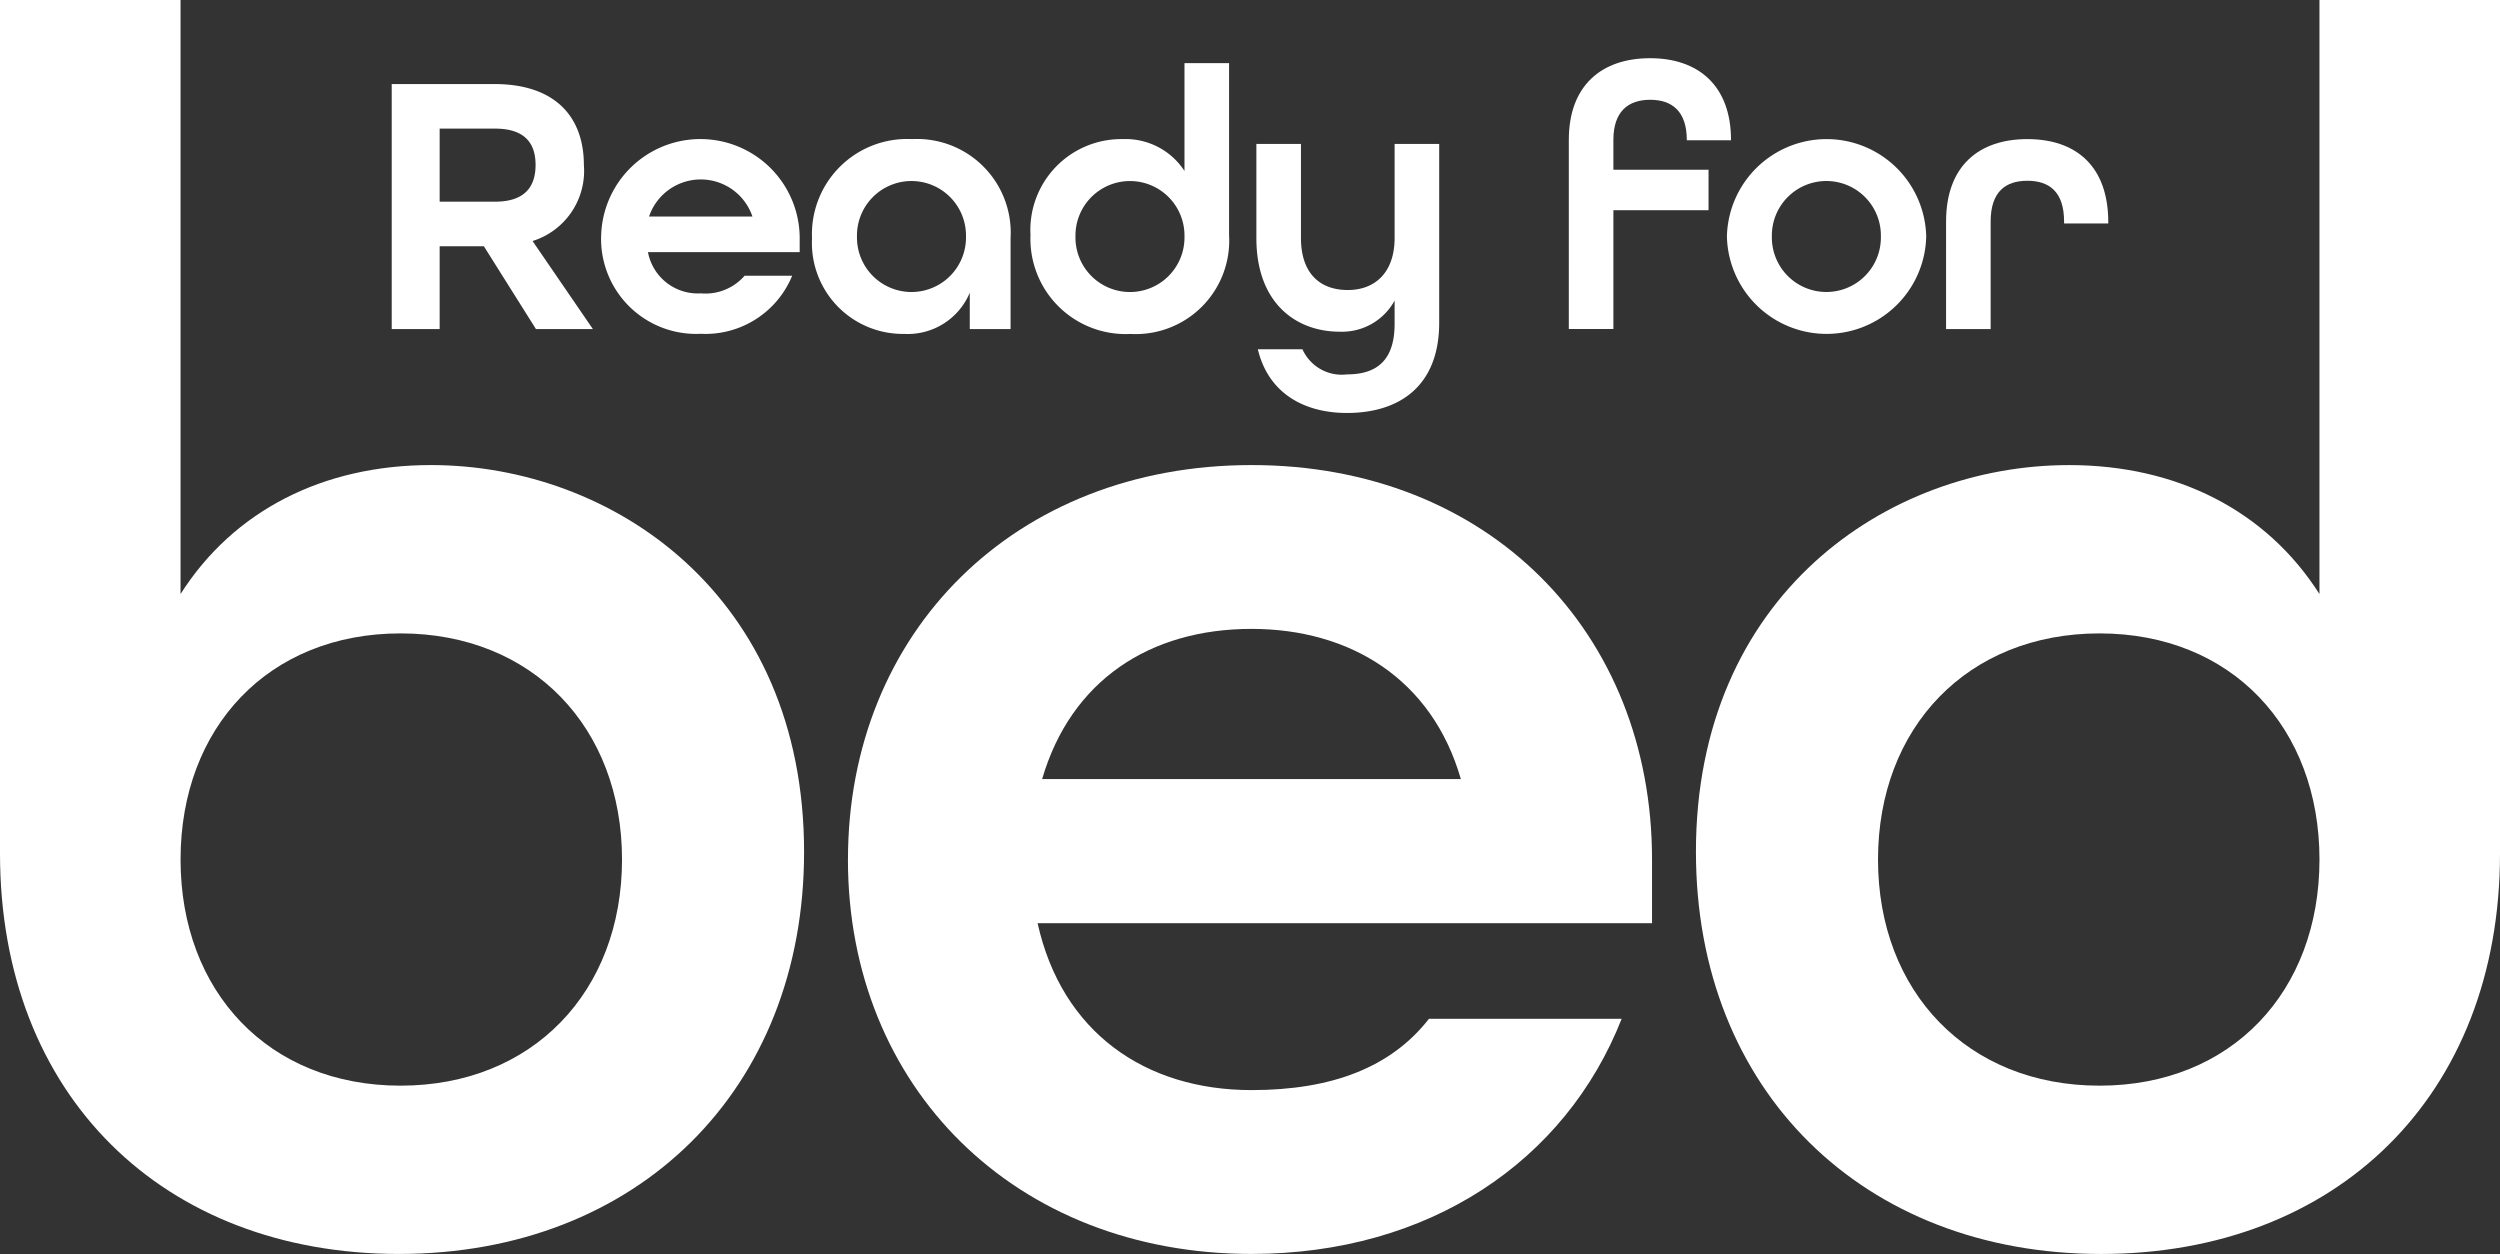 <svg id="Group_1385" data-name="Group 1385" xmlns="http://www.w3.org/2000/svg" xmlns:xlink="http://www.w3.org/1999/xlink" width="143.721" height="72.089" viewBox="0 0 143.721 72.089">
  <rect x="0" y="0" width="143.721" height="72.089" fill="#333333" stroke="none"/>
  <defs>
    <clipPath id="clip-path">
      <rect id="Rectangle_1058" data-name="Rectangle 1058" width="143.721" height="72.089" fill="none"/>
    </clipPath>
  </defs>
  <g id="Group_1384" data-name="Group 1384" clip-path="url(#clip-path)">
    <path id="Path_1982" data-name="Path 1982" d="M0,49.064V0H10.379V34.15c3.052-4.8,8.2-7.414,14.391-7.414,10.466,0,21.455,7.5,21.455,22.24,0,13.692-9.594,23.112-23.287,23.112C9.419,72.089,0,63.018,0,49.064m35.759.349c0-7.588-5.146-13-12.733-13s-12.646,5.407-12.646,13,5.059,13,12.646,13,12.733-5.407,12.733-13" fill="#fff"/>
    <path id="Path_1983" data-name="Path 1983" d="M78.945,65.974c0-13.082,9.593-22.676,23.2-22.676s23.025,9.594,23.025,22.676v3.663H89.847c1.395,6.279,6.192,9.593,12.3,9.593,4.622,0,8.024-1.308,10.2-4.1h11.077c-3.228,8.2-11.077,13.519-21.281,13.519-13.606,0-23.2-9.594-23.2-22.676m35.236-4.623c-1.657-5.756-6.368-8.634-12.036-8.634-5.843,0-10.379,2.965-12.036,8.634Z" transform="translate(-30.197 -16.562)" fill="#fff"/>
    <path id="Path_1984" data-name="Path 1984" d="M157.89,48.977c0-14.74,10.989-22.24,21.455-22.24,6.192,0,11.338,2.616,14.391,7.414V0h10.379V49.064c0,13.955-9.419,23.025-22.938,23.025-13.693,0-23.286-9.42-23.286-23.112m35.846.436c0-7.588-5.059-13-12.646-13s-12.733,5.407-12.733,13,5.146,13,12.733,13,12.646-5.407,12.646-13" transform="translate(-60.394)" fill="#fff"/>
    <path id="Path_1985" data-name="Path 1985" d="M36.468,7.825h5.9c3.575,0,5.147,1.96,5.147,4.652a4.223,4.223,0,0,1-2.95,4.372l3.467,5.061H44.759l-2.993-4.76H39.224v4.76H36.468Zm5.944,6.762c1.744,0,2.326-.9,2.326-2.111s-.582-2.089-2.326-2.089H39.224v4.2Z" transform="translate(-13.949 -2.993)" fill="#fff"/>
    <path id="Path_1986" data-name="Path 1986" d="M55.965,18.55a5.708,5.708,0,0,1,11.414,0v.9H58.657a2.915,2.915,0,0,0,3.036,2.369,2.988,2.988,0,0,0,2.52-1.013h2.735a5.392,5.392,0,0,1-5.255,3.338,5.464,5.464,0,0,1-5.729-5.6m8.7-1.141a3.137,3.137,0,0,0-5.944,0Z" transform="translate(-21.407 -4.954)" fill="#fff"/>
    <path id="Path_1987" data-name="Path 1987" d="M75.6,18.658a5.472,5.472,0,0,1,5.75-5.707,5.386,5.386,0,0,1,5.664,5.686V23.87H84.669V21.781A3.864,3.864,0,0,1,80.9,24.15a5.227,5.227,0,0,1-5.3-5.492m8.851-.107a3.134,3.134,0,1,0-6.267,0,3.134,3.134,0,1,0,6.267,0" transform="translate(-28.918 -4.954)" fill="#fff"/>
    <path id="Path_1988" data-name="Path 1988" d="M95.936,15.735a5.227,5.227,0,0,1,5.3-5.492,4.043,4.043,0,0,1,3.554,1.831v-6.2h2.563v9.885a5.374,5.374,0,0,1-5.664,5.685,5.472,5.472,0,0,1-5.75-5.707m8.851.107a3.134,3.134,0,1,0-6.267,0,3.134,3.134,0,1,0,6.267,0" transform="translate(-36.696 -2.246)" fill="#fff"/>
    <path id="Path_1989" data-name="Path 1989" d="M117.054,25.207h2.563a2.476,2.476,0,0,0,2.563,1.443c1.744,0,2.735-.84,2.735-2.908V22.407a3.444,3.444,0,0,1-3.166,1.788c-2.455,0-4.781-1.594-4.781-5.384V13.4h2.563v5.406c0,2.024,1.077,2.994,2.692,2.994,1.573,0,2.692-1.013,2.692-2.994V13.4h2.563V23.678c0,3.7-2.347,5.19-5.3,5.19-2.477,0-4.523-1.141-5.126-3.661" transform="translate(-44.741 -5.127)" fill="#fff"/>
    <path id="Path_1990" data-name="Path 1990" d="M146.056,10.113c0-3.144,1.9-4.695,4.673-4.695s4.652,1.572,4.652,4.716H152.84c0-1.68-.861-2.326-2.111-2.326s-2.111.668-2.111,2.3v1.723h5.47v2.326h-5.47v6.827h-2.563Z" transform="translate(-55.867 -2.072)" fill="#fff"/>
    <path id="Path_1991" data-name="Path 1991" d="M160.775,18.55a5.73,5.73,0,0,1,11.457,0,5.73,5.73,0,0,1-11.457,0m8.851,0a3.134,3.134,0,1,0-6.267,0,3.134,3.134,0,1,0,6.267,0" transform="translate(-61.497 -4.954)" fill="#fff"/>
    <path id="Path_1992" data-name="Path 1992" d="M181.179,17.689c0-3.209,1.9-4.738,4.673-4.738s4.652,1.529,4.652,4.781V17.8h-2.541v-.107c0-1.723-.861-2.347-2.111-2.347s-2.111.624-2.111,2.347V23.87h-2.563Z" transform="translate(-69.302 -4.954)" fill="#fff"/>
  </g>
</svg>
